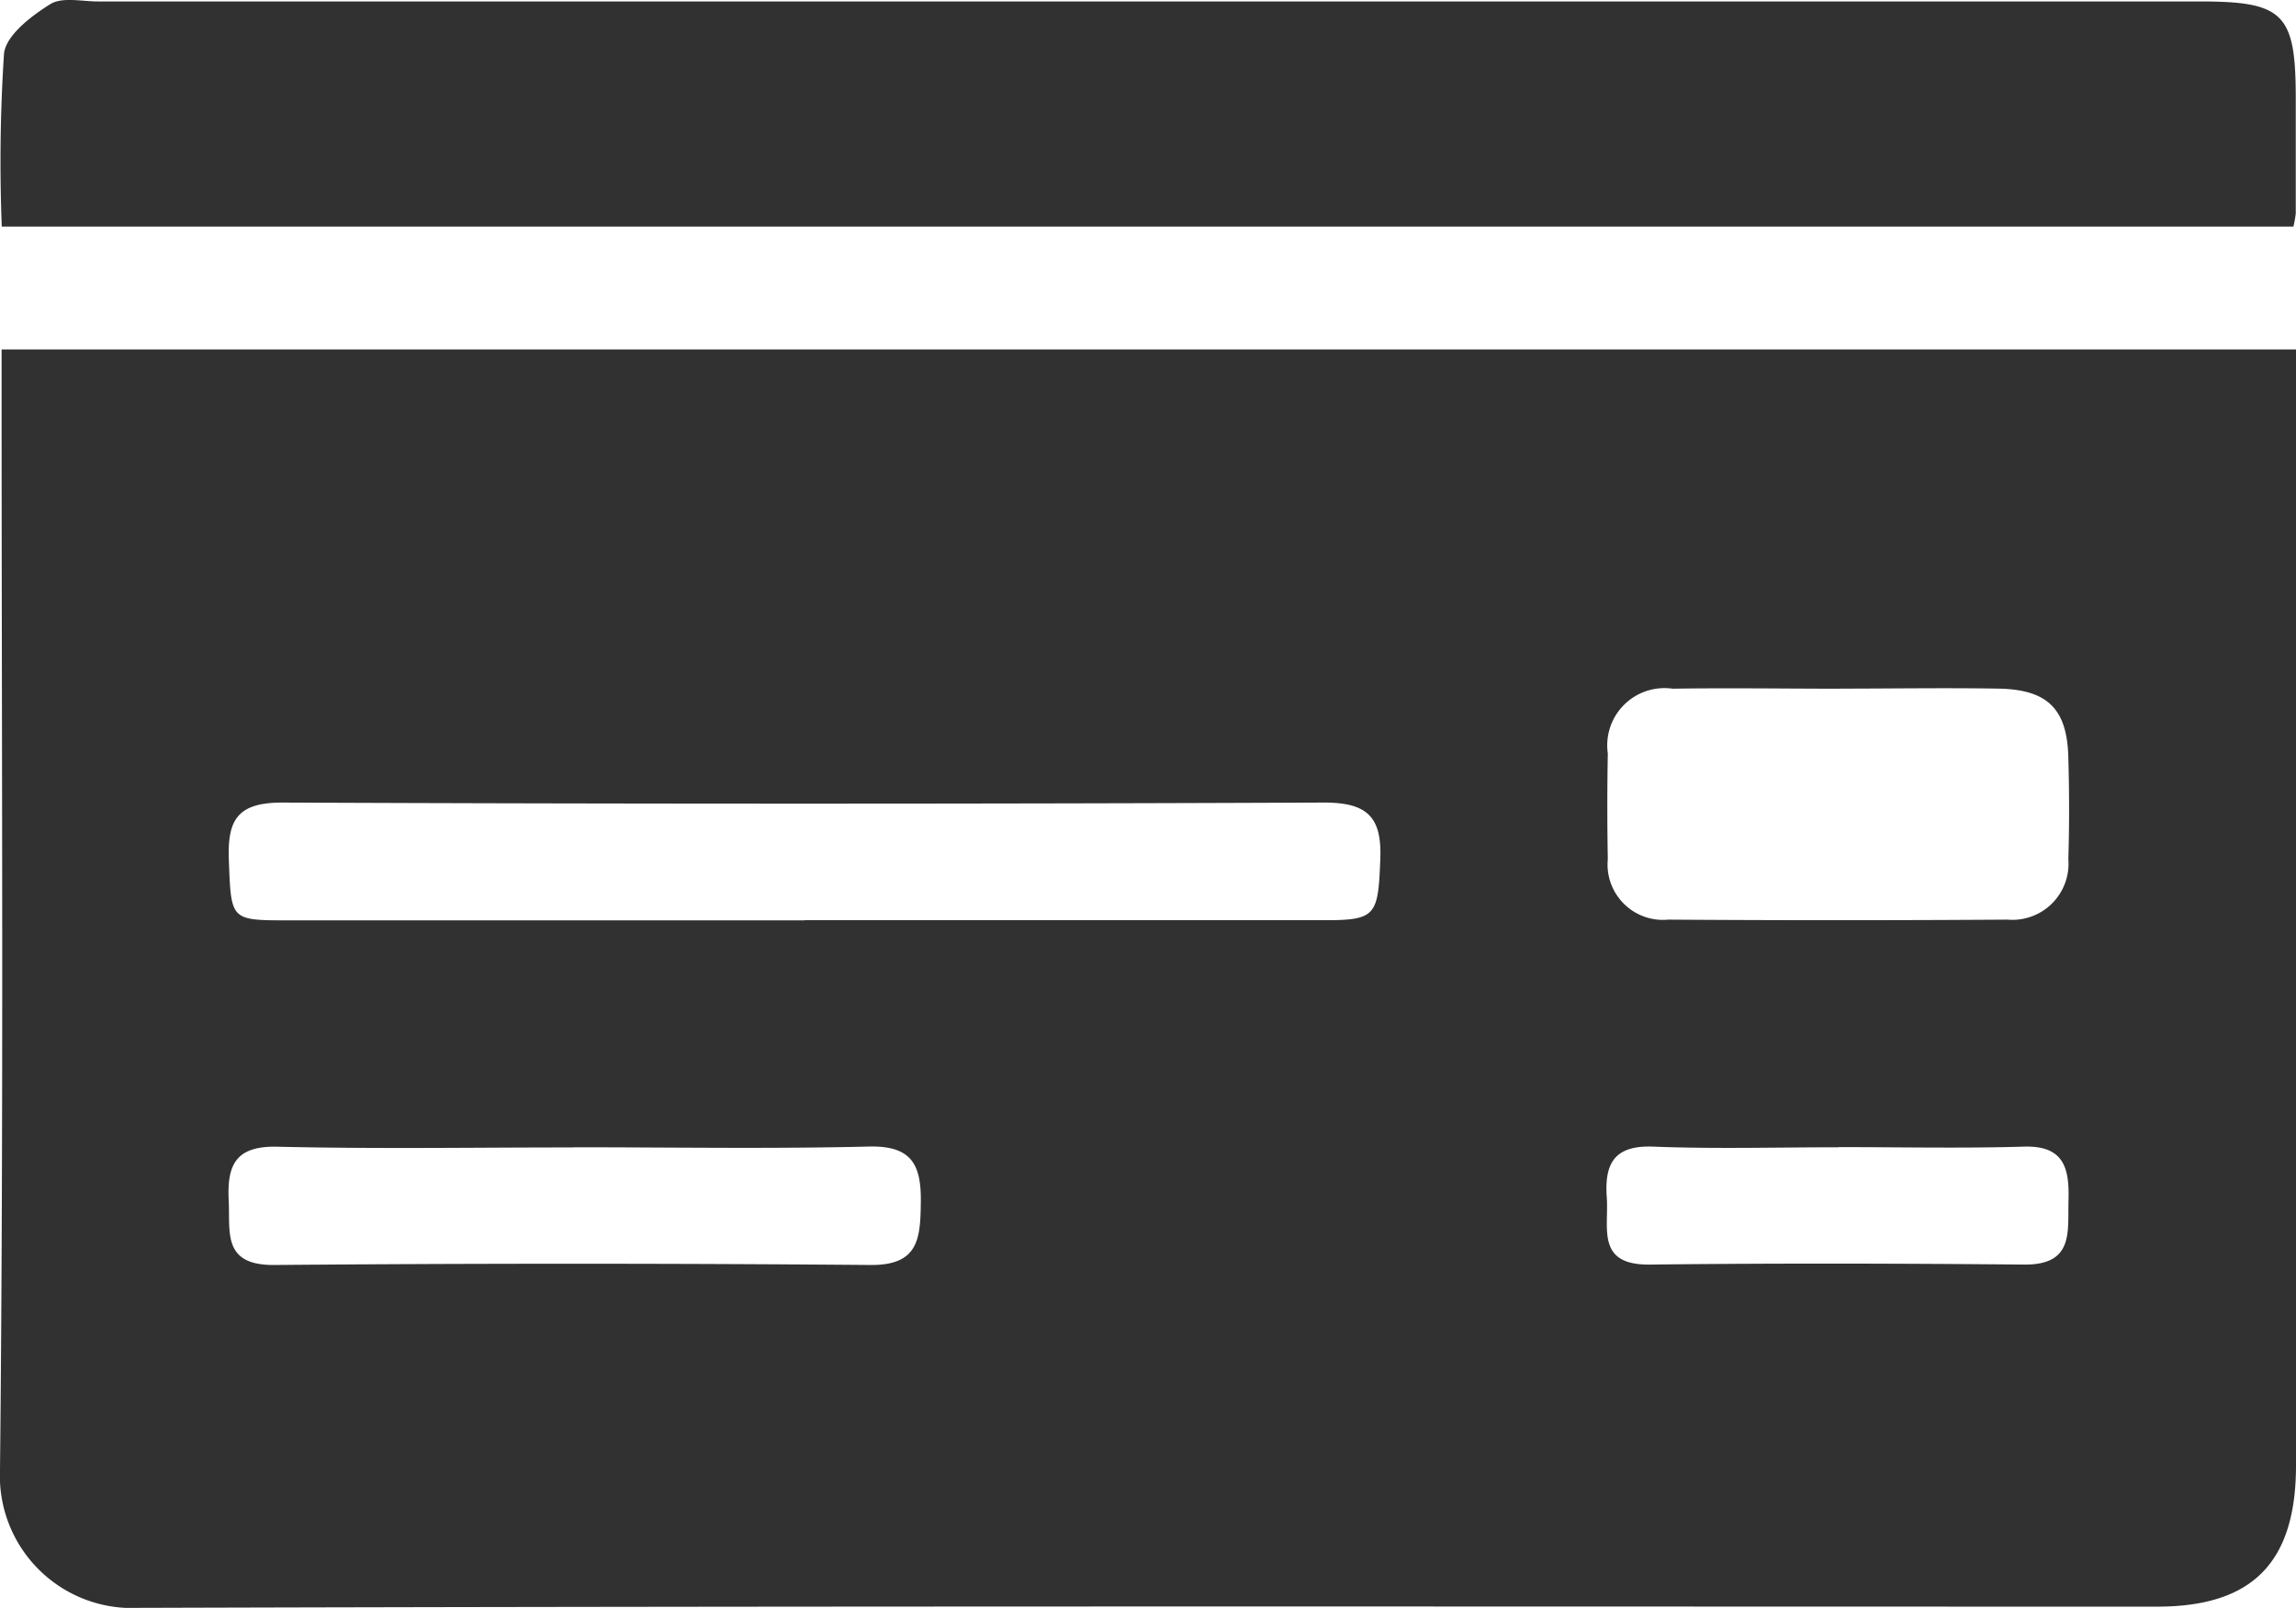 <svg xmlns="http://www.w3.org/2000/svg" xmlns:xlink="http://www.w3.org/1999/xlink" width="28.632" height="20.052" viewBox="0 0 28.632 20.052">
  <defs>
    <clipPath id="clip-path">
      <rect id="Rectangle_37" data-name="Rectangle 37" width="28.632" height="20.052" transform="translate(0 0)" fill="#313131"/>
    </clipPath>
  </defs>
  <g id="Card" transform="translate(0 0)">
    <g id="Group_18835" data-name="Group 18835" transform="translate(0 0)" clip-path="url(#clip-path)">
      <path id="Path_20" data-name="Path 20" d="M28.632,19.782v7.751q0,3.083,0,6.166c0,1.211-.541,1.762-1.733,1.762-8.387,0-16.774-.01-25.161.015A1.649,1.649,0,0,1,0,33.754C.047,29.295.02,24.835.02,20.375v-.593ZM10.031,26.9q3.249,0,6.5,0c.631,0,.656-.064.682-.767.02-.524-.167-.7-.7-.7q-6.5.027-12.994,0c-.57,0-.684.227-.665.723.028.726.019.745.684.746q3.249,0,6.5,0m12.908-2.889c-.7,0-1.392-.011-2.087,0a.714.714,0,0,0-.809.808c-.008.439-.008.879,0,1.318a.691.691,0,0,0,.755.754q2.114.014,4.229,0a.7.7,0,0,0,.759-.754c.013-.421.012-.842,0-1.263-.013-.609-.256-.854-.875-.864-.659-.011-1.318,0-1.977,0M7.148,29.734c-1.229,0-2.459.02-3.688-.009-.515-.012-.63.22-.608.665.02.4-.084.816.571.81q3.715-.031,7.432,0c.6.005.622-.328.628-.777.007-.469-.109-.713-.647-.7-1.229.03-2.459.009-3.688.009m15.781,0c-.771,0-1.542.022-2.312-.008-.486-.019-.61.21-.58.633.028.38-.138.846.537.838,1.559-.018,3.119-.014,4.679,0,.61,0,.531-.41.542-.8s-.047-.686-.555-.671c-.77.023-1.541.006-2.312.006" transform="translate(0 -15.424)" fill="#313131"/>
      <path id="Path_21" data-name="Path 21" d="M28.623,2.826H.048A20.727,20.727,0,0,1,.076.669C.1.441.415.2.651.053.8-.041,1.044.018,1.245.018h26.21c1.053,0,1.2.15,1.2,1.212q0,.716,0,1.432a1.3,1.3,0,0,1-.03.165" transform="translate(-0.026 0)" fill="#313131"/>
    </g>
  </g>
</svg>
